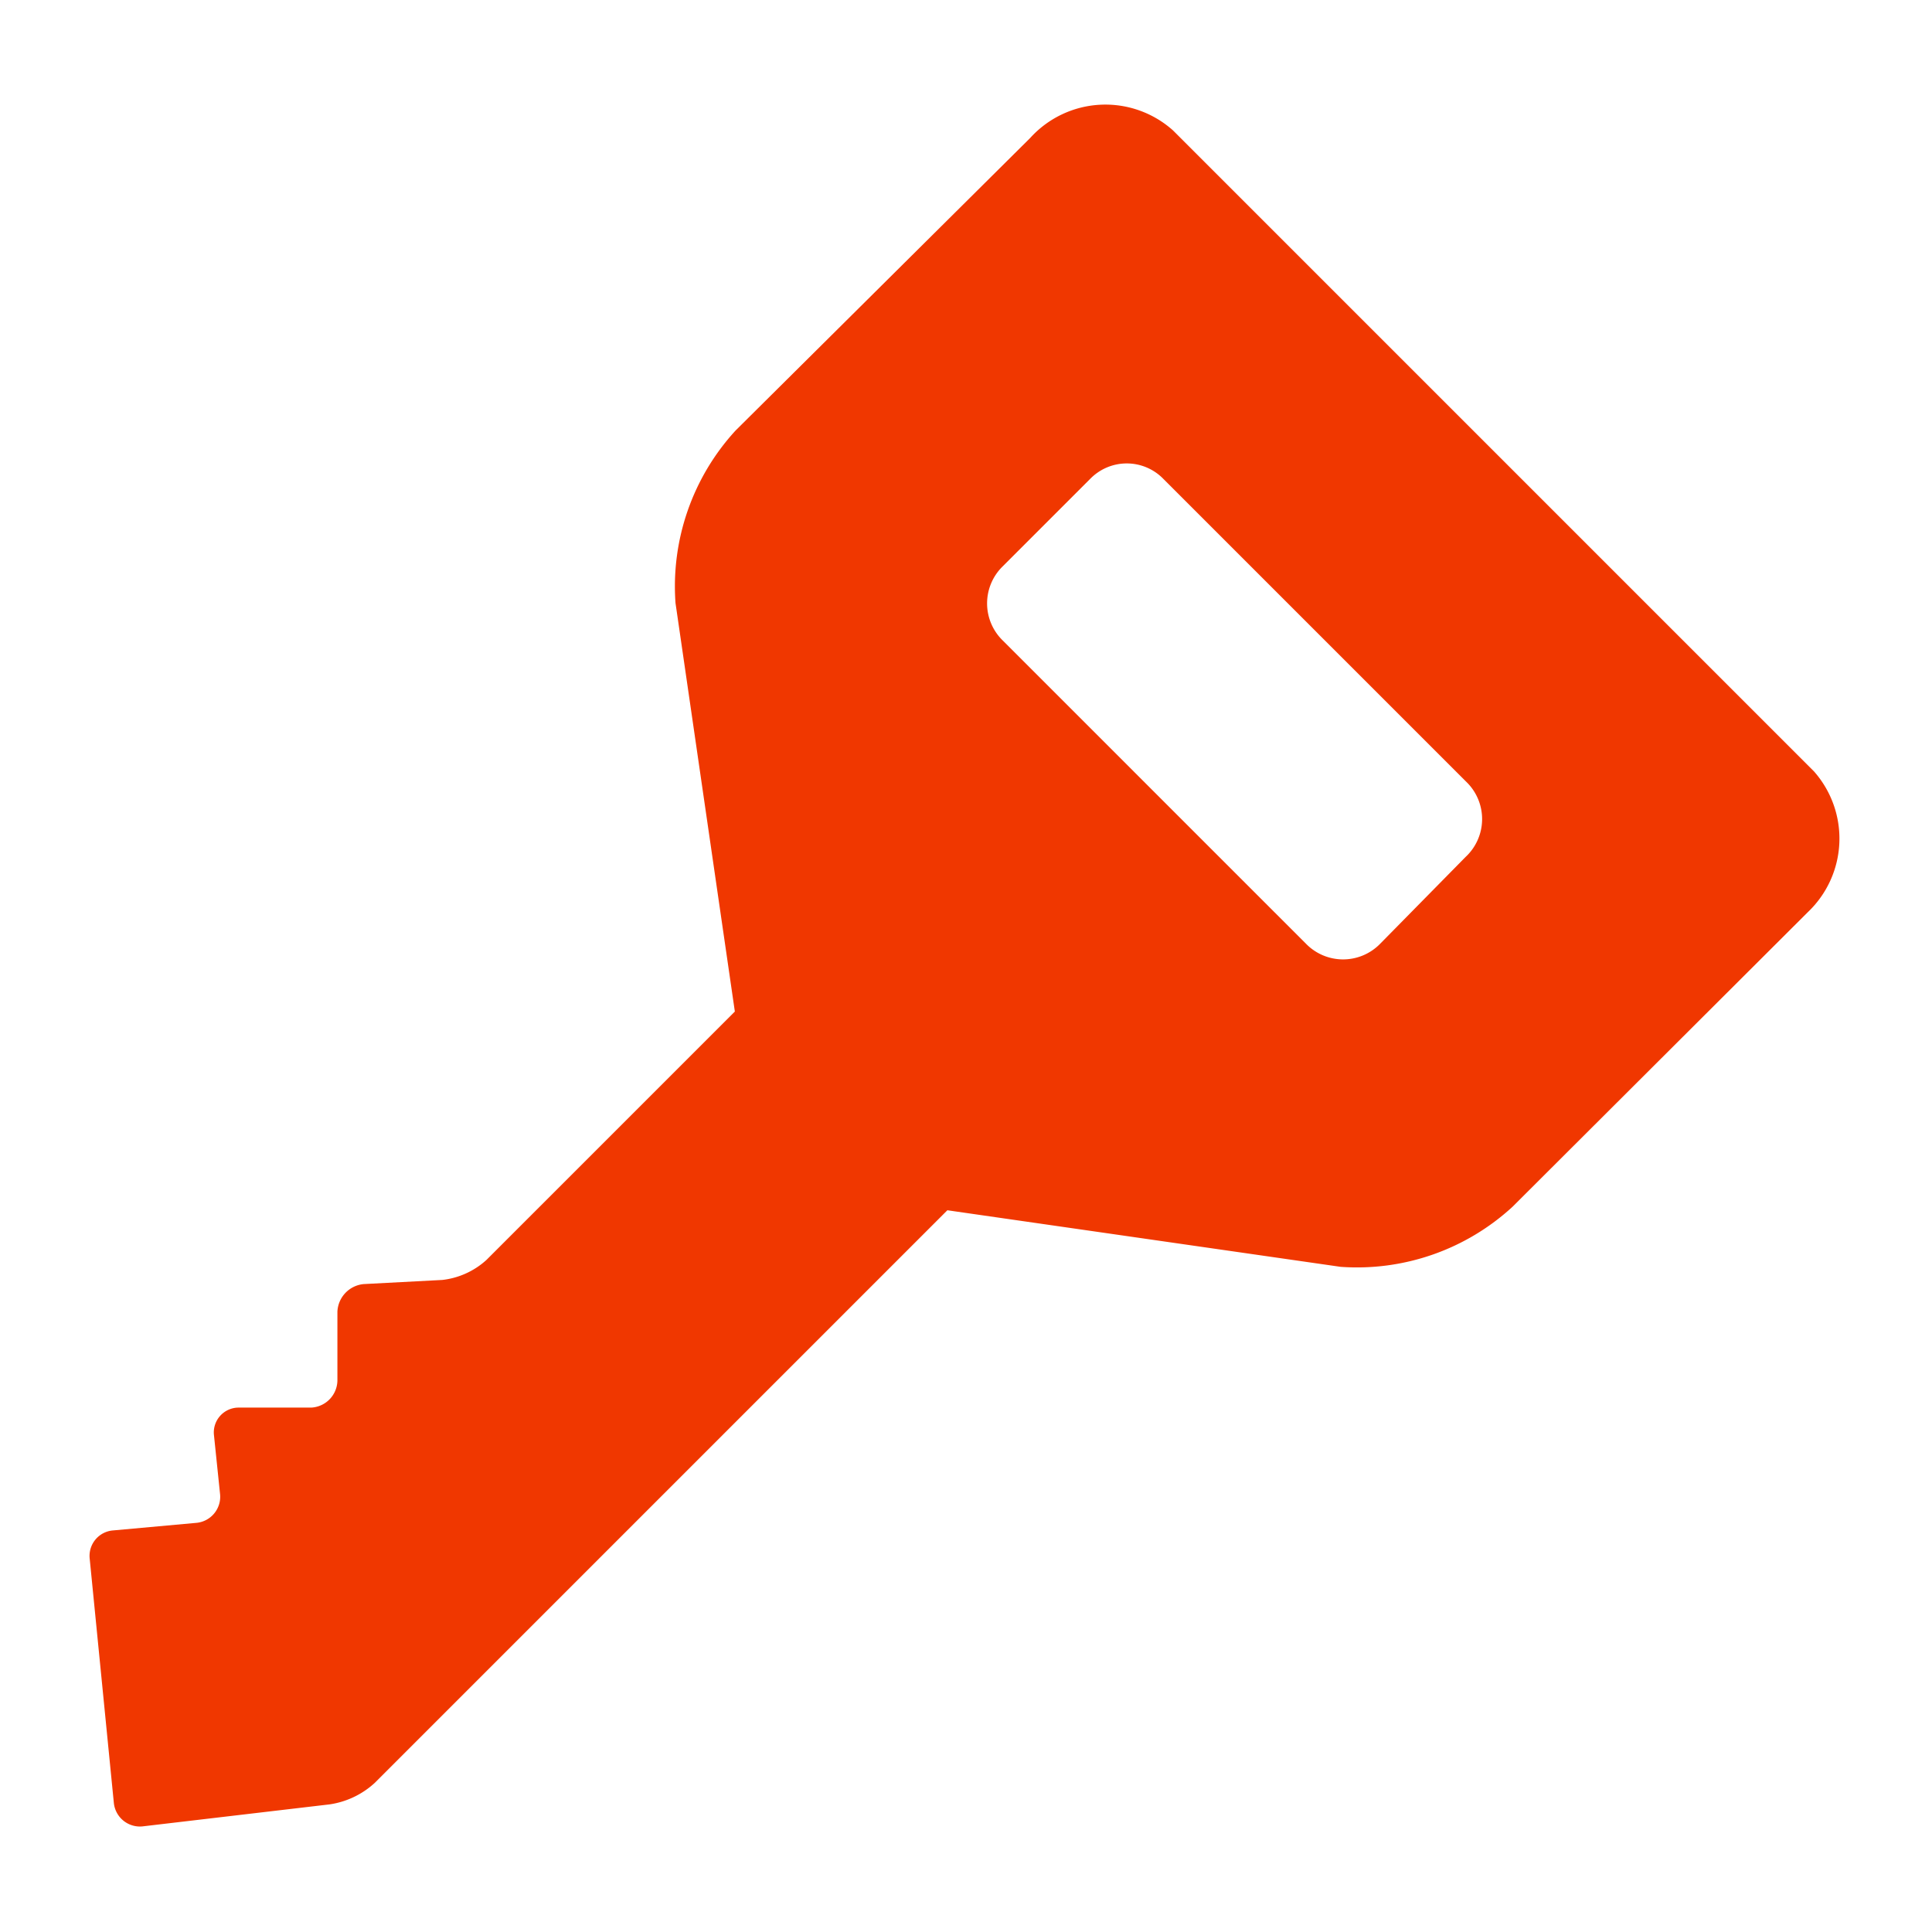 <svg xmlns="http://www.w3.org/2000/svg" viewBox="0 0 28 28"><path d="M26.29 11.18 17 1.89a1.47 1.47 0 0 0-2.07.11l-4.27 4.24a3.34 3.34 0 0 0-.87 2.5l.86 5.92-3.6 3.6a1.14 1.14 0 0 1-.64.29l-1.14.06a.42.42 0 0 0-.38.4v1a.4.4 0 0 1-.38.39H3.45a.36.36 0 0 0-.35.39l.09.87a.38.38 0 0 1-.34.41l-1.21.11a.37.37 0 0 0-.34.41l.35 3.54a.38.38 0 0 0 .41.34l2.72-.32a1.23 1.23 0 0 0 .65-.31l8.3-8.3 5.7.82a3.33 3.33 0 0 0 2.49-.87l4.28-4.27a1.47 1.47 0 0 0 .09-2.04Zm-5.05 1.24L20 13.68a.75.75 0 0 1-1.07 0l-4.4-4.4a.75.75 0 0 1 0-1.07l1.27-1.27a.74.74 0 0 1 1.06 0l4.41 4.41a.75.75 0 0 1-.03 1.07Z" style="fill:#f03700"/></svg>